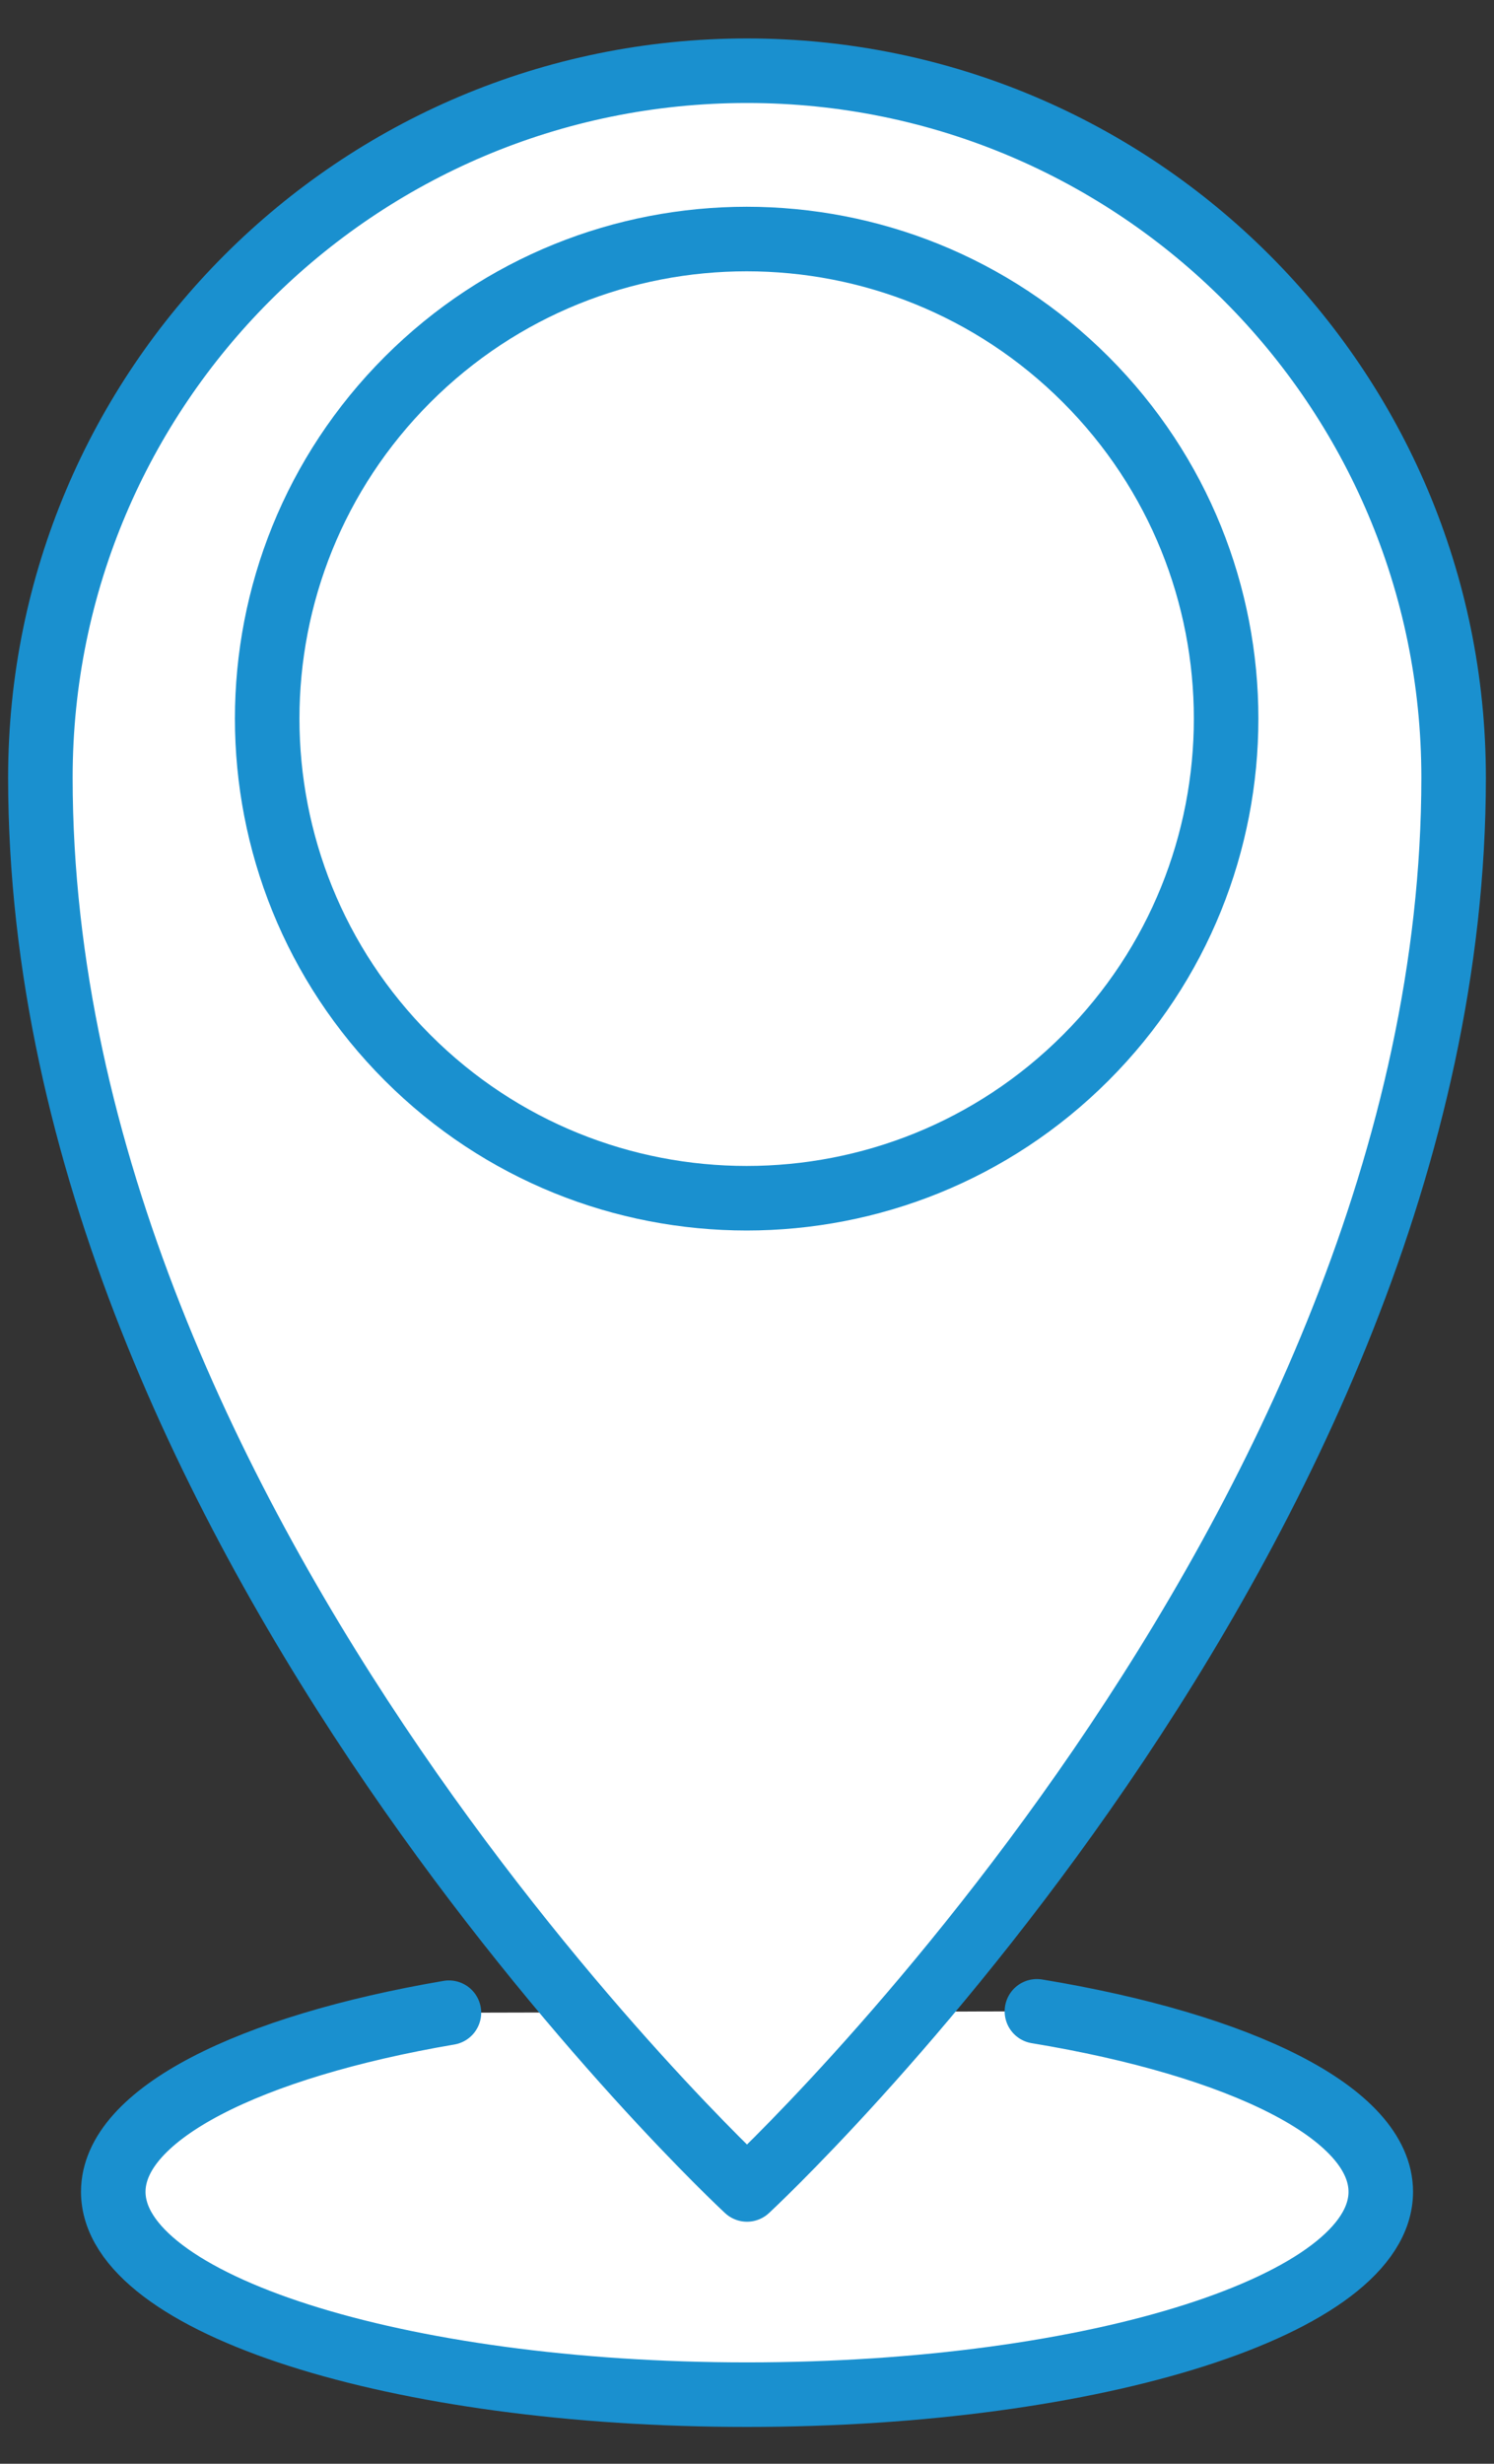 <?xml version="1.0" encoding="UTF-8"?> <svg xmlns="http://www.w3.org/2000/svg" width="37" height="61" viewBox="0 0 37 61" fill="none"><rect x="0" y="0" width="37" height="61" fill="#333333" stroke="none"/> <path d="M25.68 49.798C30.736 50.633 34.196 52.322 34.196 54.266C34.196 57.04 27.171 59.289 18.5 59.289C9.83 59.289 2.805 57.04 2.805 54.266C2.805 52.346 6.173 50.676 11.118 49.832" fill="white"></path> <path d="M25.68 49.798C30.736 50.633 34.196 52.322 34.196 54.266C34.196 57.04 27.171 59.289 18.5 59.289C9.83 59.289 2.805 57.04 2.805 54.266C2.805 52.346 6.173 50.676 11.118 49.832" stroke="#1A90CF" stroke-width="1.598" stroke-miterlimit="10" stroke-linecap="round" stroke-linejoin="round"></path> <path d="M18.5 1.751C28.164 1.751 36 9.587 36 19.252C36 38.001 18.5 54.208 18.5 54.208C18.5 54.208 1 38.001 1 19.252C1 9.587 8.836 1.751 18.5 1.751Z" fill="white" stroke="#1A90CF" stroke-width="1.598" stroke-miterlimit="10" stroke-linecap="round" stroke-linejoin="round"></path> <path d="M26.888 26.189C31.525 21.552 31.525 14.033 26.888 9.396C22.251 4.759 14.732 4.759 10.095 9.396C5.458 14.033 5.458 21.552 10.095 26.189C14.732 30.826 22.251 30.826 26.888 26.189Z" stroke="#1A90CF" stroke-width="1.598" stroke-miterlimit="10" stroke-linecap="round" stroke-linejoin="round"></path> </svg> 